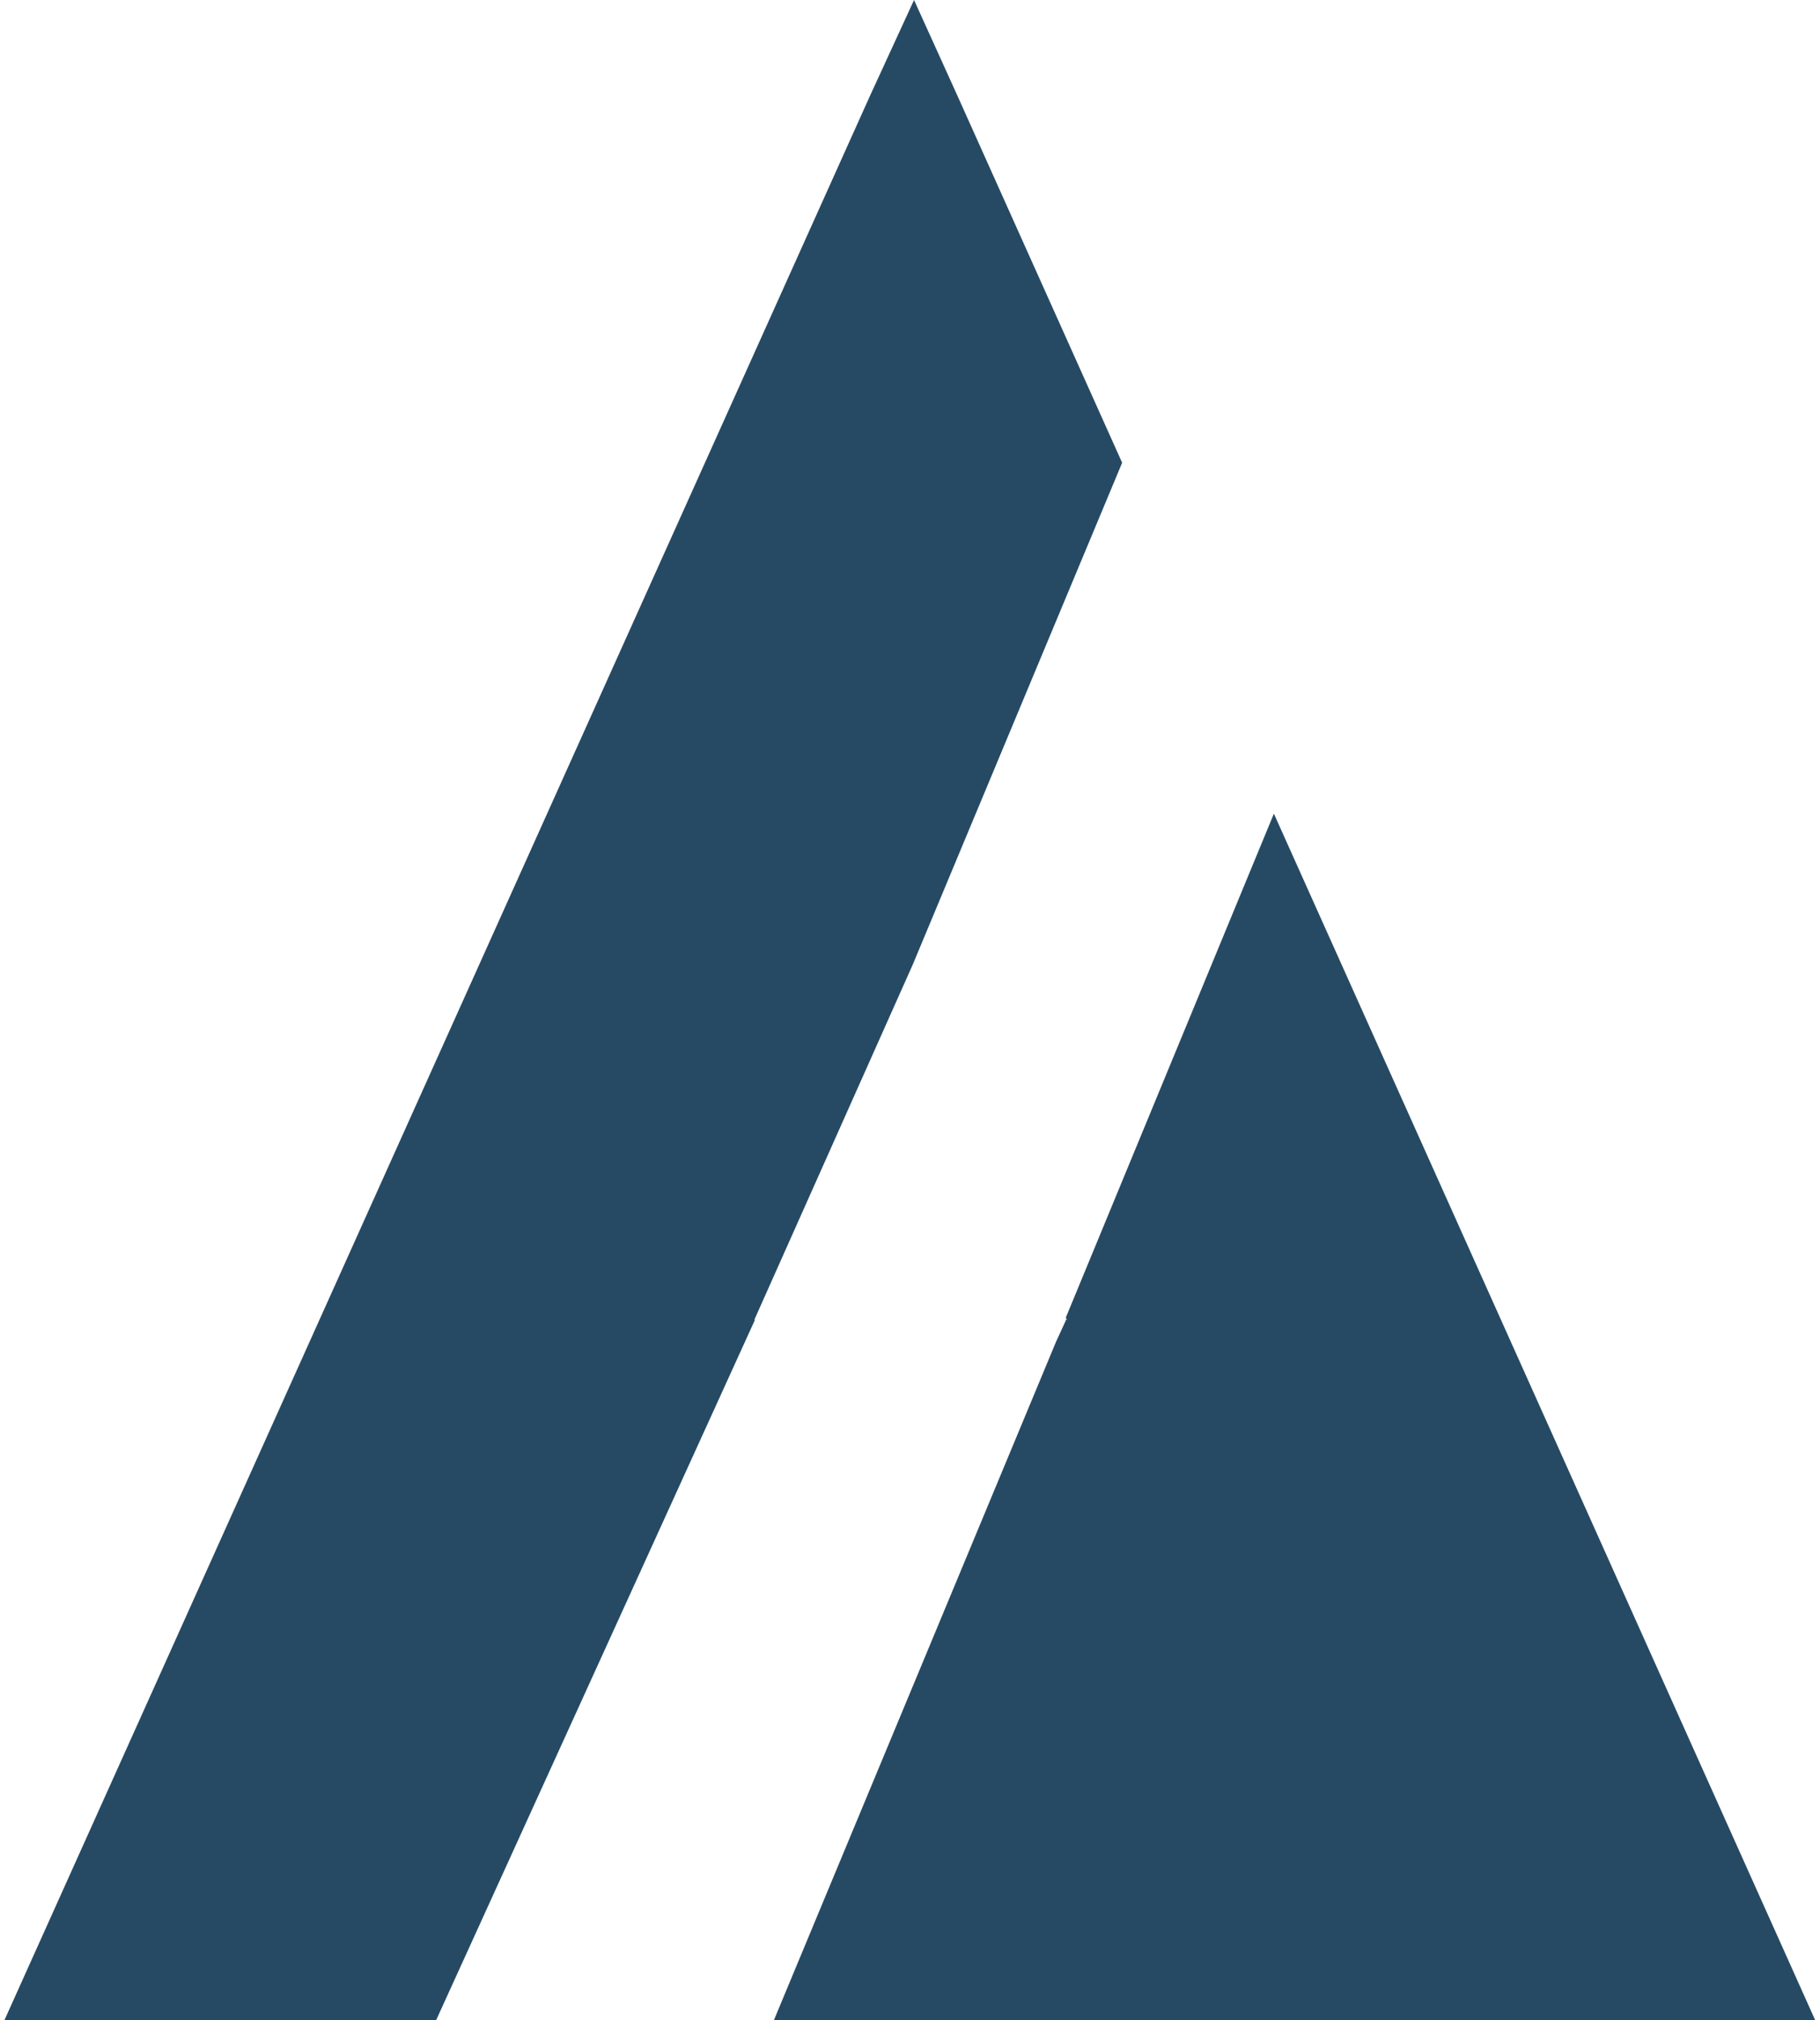 <svg xmlns="http://www.w3.org/2000/svg" xmlns:xlink="http://www.w3.org/1999/xlink" width="82" height="91" viewBox="0 0 82 91"><rect x="0" y="0" width="82" height="91" fill="#808080" stroke="none"/><defs><clipPath id="clip-Brand_Icon_Small_DarkBlue"><rect width="82" height="91"></rect></clipPath></defs><g id="Brand_Icon_Small_DarkBlue" clip-path="url(#clip-Brand_Icon_Small_DarkBlue)"><rect width="82" height="91" fill="#fff"></rect><g id="Group_2032" data-name="Group 2032" transform="translate(-859.007 -2020)"><path id="Path_4324" data-name="Path 4324" d="M68.422,43.35l-9.375,22.7.048.1h-.077l.029.029-.436.949L45.71,98.14h47.3Z" transform="translate(847.98 2013.3)" fill="#264a64"></path><path id="Path_4325" data-name="Path 4325" d="M51.082,5.51,49.1,9.82,9.9,96.949H29.348L43.915,64.959h-.029l7.138-16,9.434-22.606L53.01,9.762Z" transform="translate(849.107 2014.49)" fill="#264a64"></path></g></g></svg>